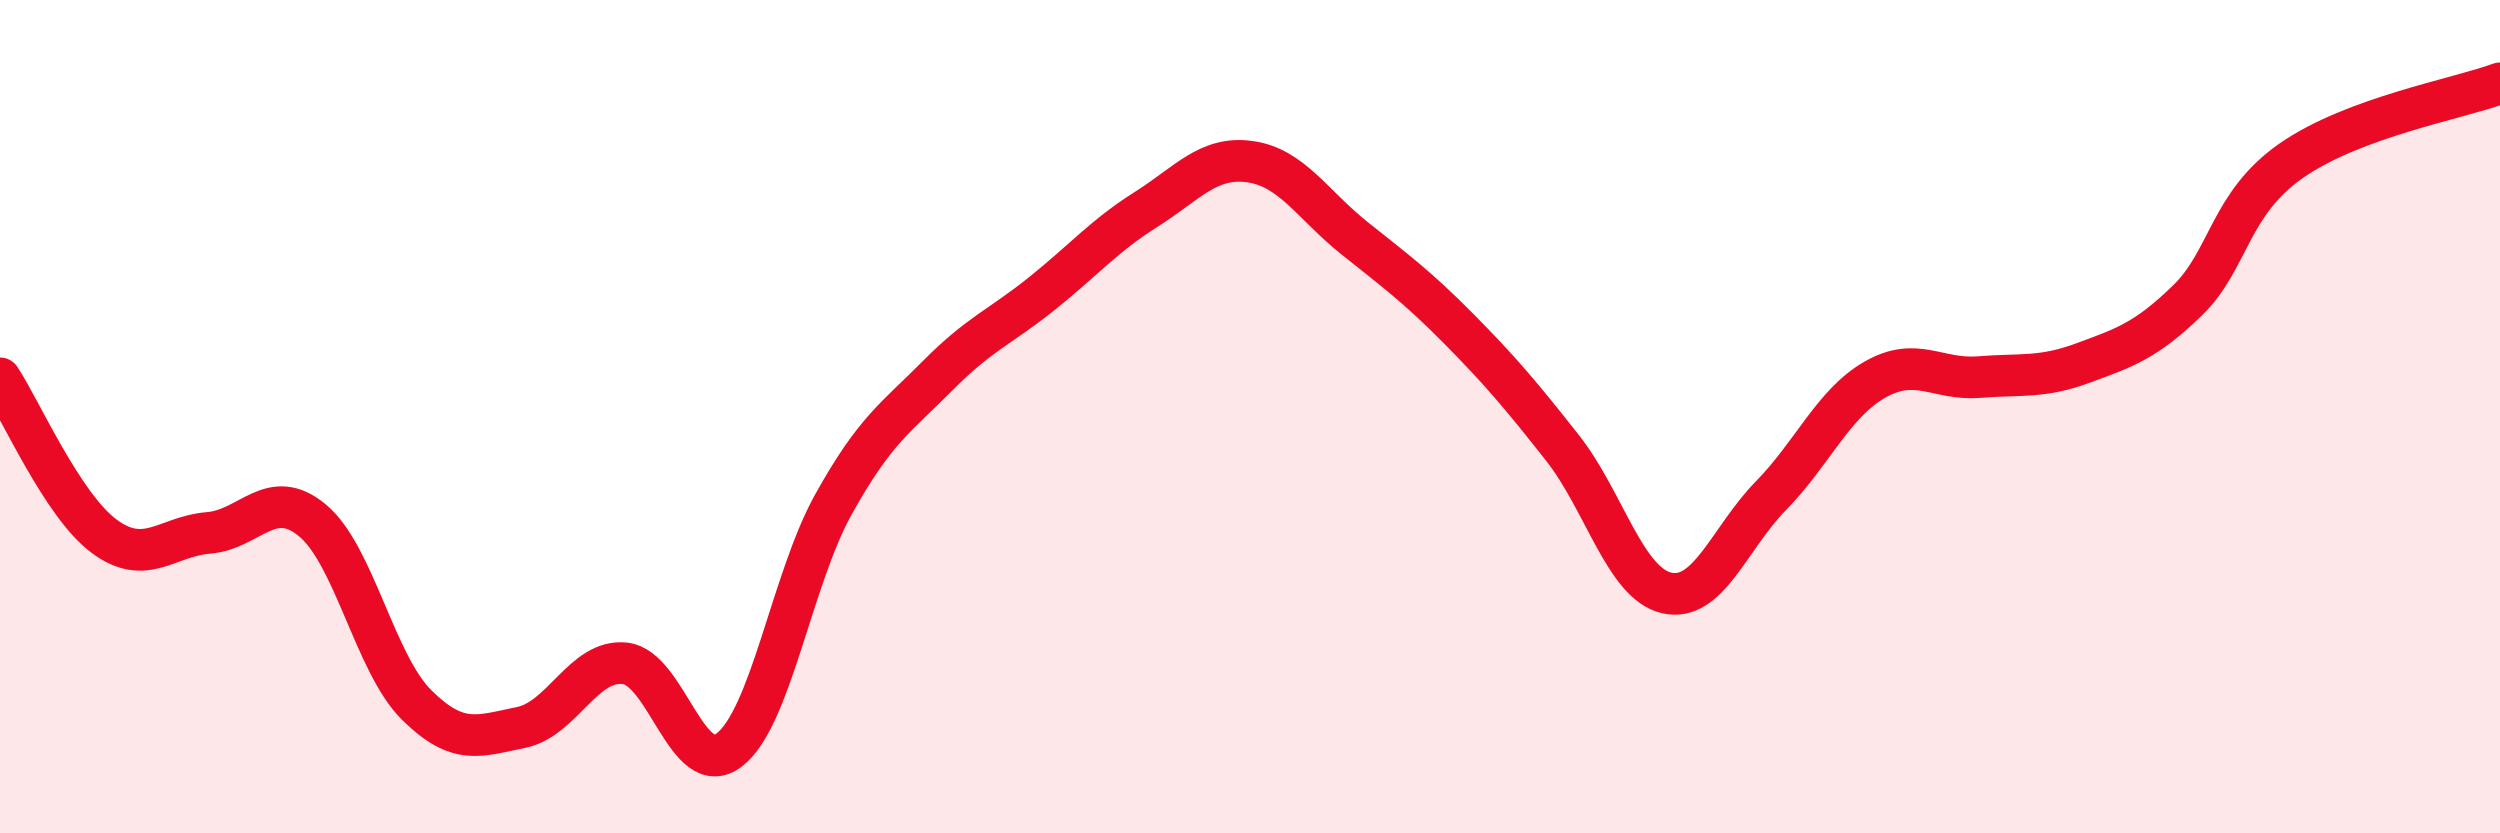 
    <svg width="60" height="20" viewBox="0 0 60 20" xmlns="http://www.w3.org/2000/svg">
      <path
        d="M 0,9.08 C 0.5,9.84 1.5,12.13 2.5,12.87 C 3.5,13.61 4,12.87 5,12.79 C 6,12.71 6.5,11.66 7.5,12.49 C 8.5,13.32 9,15.93 10,16.92 C 11,17.91 11.5,17.66 12.5,17.46 C 13.5,17.26 14,15.81 15,15.92 C 16,16.03 16.5,18.76 17.5,18 C 18.5,17.24 19,13.91 20,12.11 C 21,10.31 21.5,10.03 22.5,9.02 C 23.5,8.01 24,7.85 25,7.05 C 26,6.25 26.5,5.66 27.5,5.03 C 28.5,4.4 29,3.74 30,3.88 C 31,4.02 31.5,4.91 32.5,5.71 C 33.5,6.51 34,6.87 35,7.88 C 36,8.89 36.5,9.48 37.5,10.75 C 38.5,12.02 39,14 40,14.23 C 41,14.46 41.5,12.92 42.5,11.9 C 43.5,10.88 44,9.68 45,9.11 C 46,8.54 46.5,9.13 47.5,9.05 C 48.5,8.97 49,9.08 50,8.71 C 51,8.34 51.5,8.18 52.5,7.21 C 53.5,6.24 53.5,4.89 55,3.85 C 56.5,2.81 59,2.37 60,2L60 20L0 20Z"
        fill="#EB0A25"
        opacity="0.1"
        stroke-linecap="round"
        stroke-linejoin="round"
      />
      <path
        d="M 0,9.08 C 0.5,9.84 1.5,12.13 2.5,12.87 C 3.5,13.61 4,12.87 5,12.79 C 6,12.71 6.5,11.66 7.5,12.49 C 8.5,13.32 9,15.93 10,16.92 C 11,17.91 11.5,17.66 12.5,17.46 C 13.5,17.26 14,15.81 15,15.92 C 16,16.03 16.5,18.76 17.5,18 C 18.5,17.24 19,13.91 20,12.11 C 21,10.31 21.5,10.03 22.5,9.02 C 23.5,8.01 24,7.85 25,7.05 C 26,6.25 26.5,5.66 27.5,5.03 C 28.5,4.4 29,3.74 30,3.88 C 31,4.02 31.5,4.91 32.5,5.71 C 33.5,6.51 34,6.87 35,7.88 C 36,8.89 36.5,9.48 37.5,10.75 C 38.5,12.02 39,14 40,14.23 C 41,14.46 41.5,12.92 42.5,11.9 C 43.5,10.88 44,9.68 45,9.11 C 46,8.54 46.5,9.13 47.5,9.05 C 48.5,8.97 49,9.08 50,8.71 C 51,8.34 51.5,8.18 52.5,7.21 C 53.5,6.24 53.5,4.89 55,3.85 C 56.5,2.81 59,2.37 60,2"
        stroke="#EB0A25"
        stroke-width="1"
        fill="none"
        stroke-linecap="round"
        stroke-linejoin="round"
      />
    </svg>
  